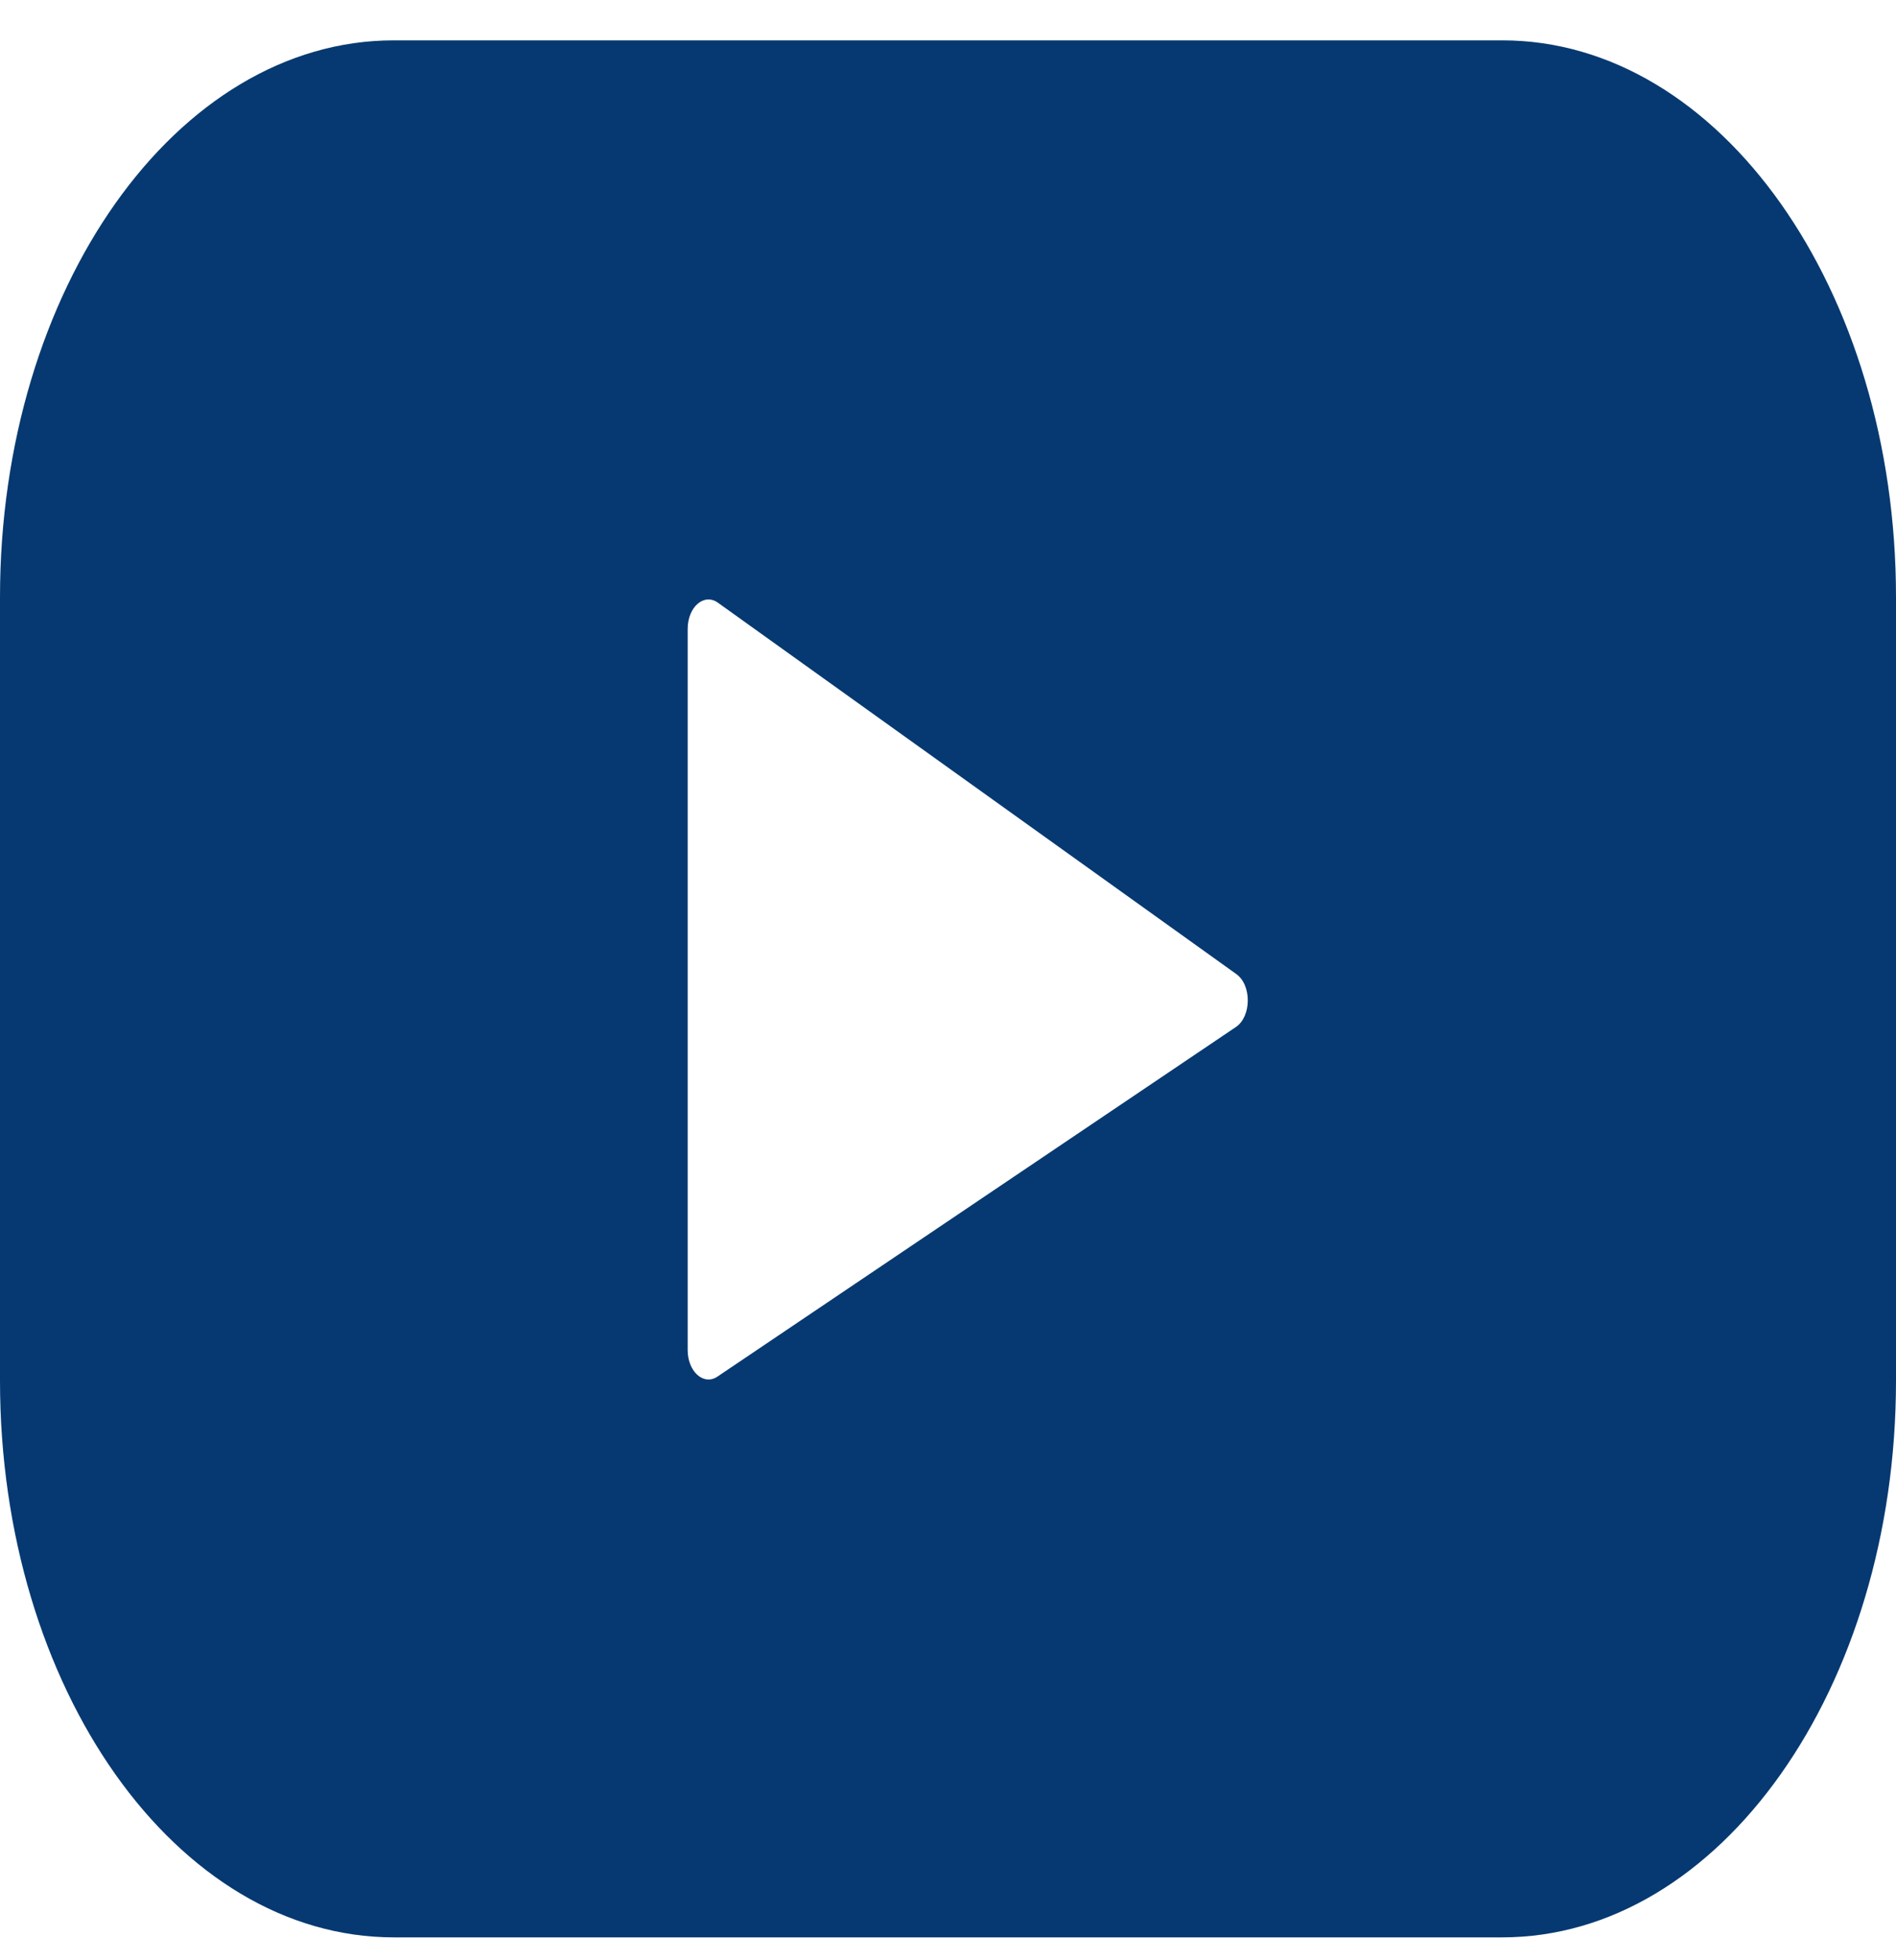 <svg width="30" height="31" viewBox="0 0 30 31" fill="none" xmlns="http://www.w3.org/2000/svg">
<path d="M23.769 0.638H6.231C2.79 0.638 0 4.58 0 9.443V21.833C0 26.696 2.79 30.638 6.231 30.638H23.769C27.21 30.638 30 26.696 30 21.833V9.443C30 4.58 27.21 0.638 23.769 0.638ZM19.556 16.241L11.352 21.77C11.134 21.917 10.881 21.692 10.881 21.35V9.946C10.881 9.599 11.14 9.374 11.359 9.531L19.563 15.405C19.807 15.58 19.802 16.075 19.556 16.241Z" fill="#063971"/>
</svg>
